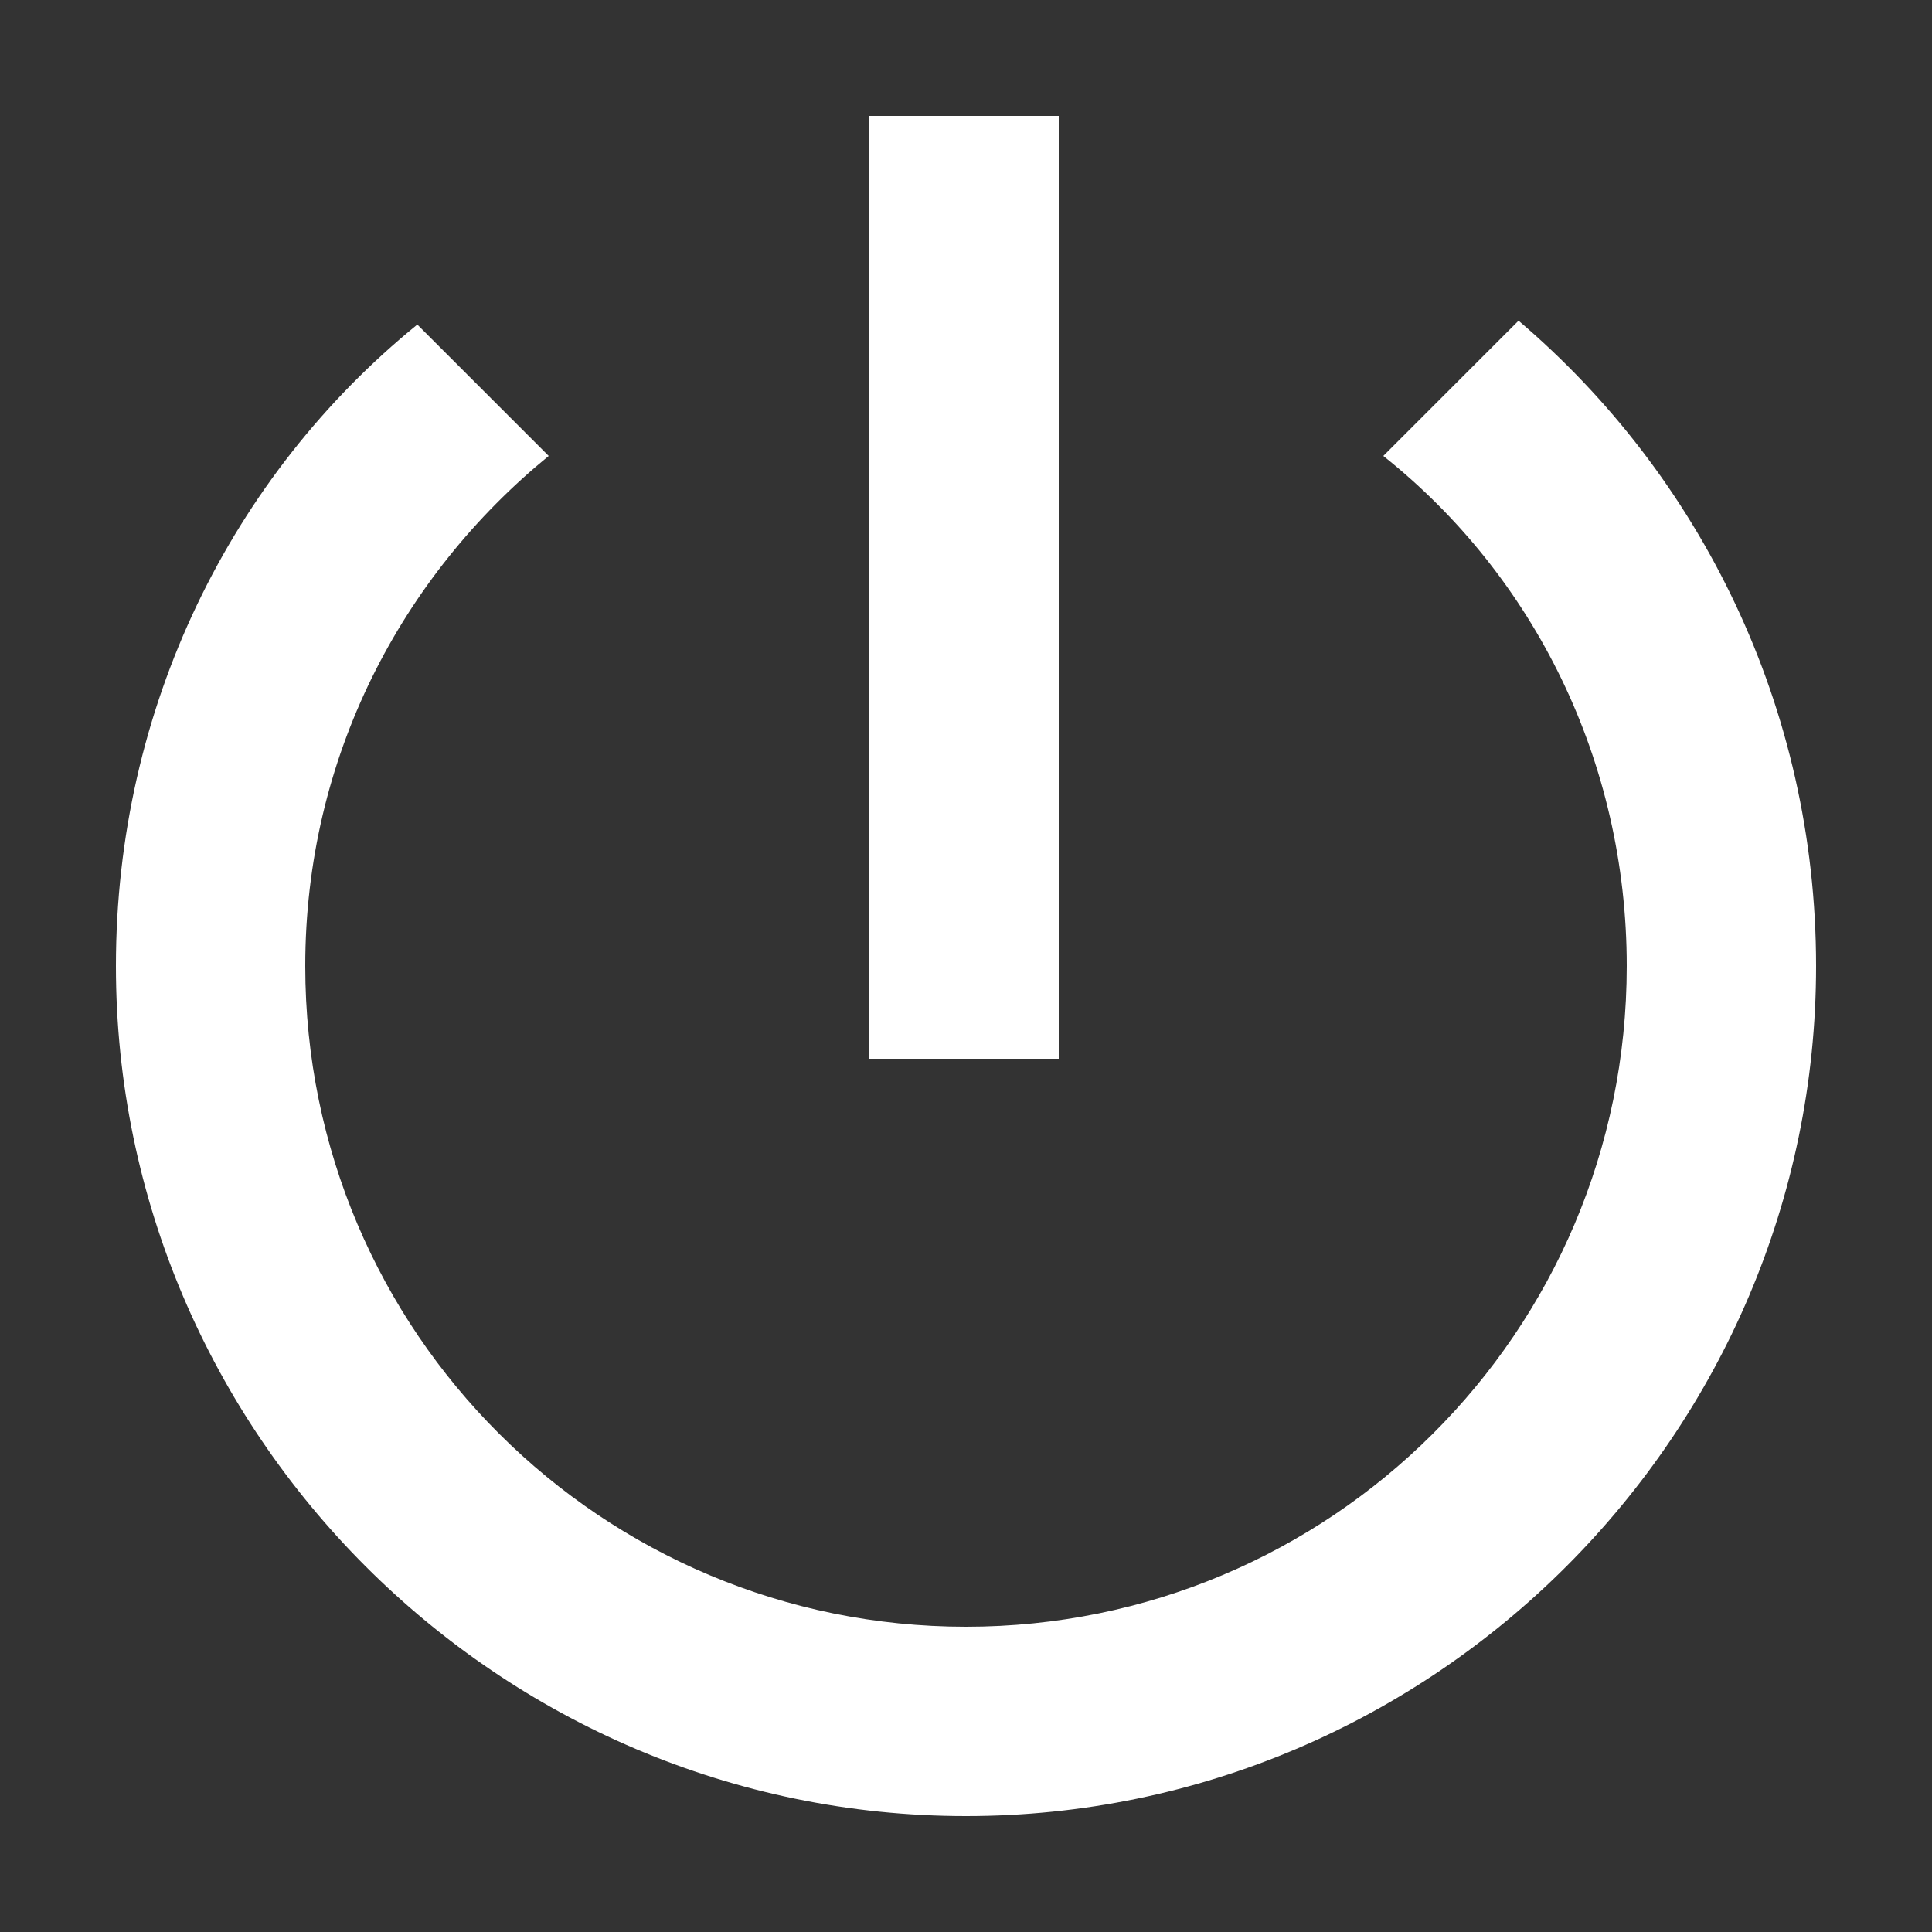 <?xml version="1.0" encoding="utf-8"?>
<!-- Generator: Adobe Illustrator 21.1.0, SVG Export Plug-In . SVG Version: 6.00 Build 0)  -->
<svg version="1.1" id="Layer_1" xmlns="http://www.w3.org/2000/svg" xmlns:xlink="http://www.w3.org/1999/xlink" x="0px" y="0px"
	 viewBox="0 0 50 50" style="enable-background:new 0 0 50 50;" xml:space="preserve">
<rect x="0" y="0" width="50" height="50" fill="#333333" stroke="none"/>
<style type="text/css">
	.st0{fill:#FFFFFF;}
</style>
<path class="st0" d="M27.4,3h-4.9v24.4h4.9V3z M39.3,8.3l-3.5,3.5c3.9,3.1,6.3,7.9,6.3,13.2c0,9.5-7.7,17.1-17.1,17.1
	S7.9,34.5,7.9,25c0-5.4,2.5-10.1,6.3-13.2l-3.4-3.4C6,12.3,3,18.3,3,25c0,12.1,9.9,22,22,22s22-9.9,22-22C47,18.3,44,12.3,39.3,8.3z
	"/>
</svg>

